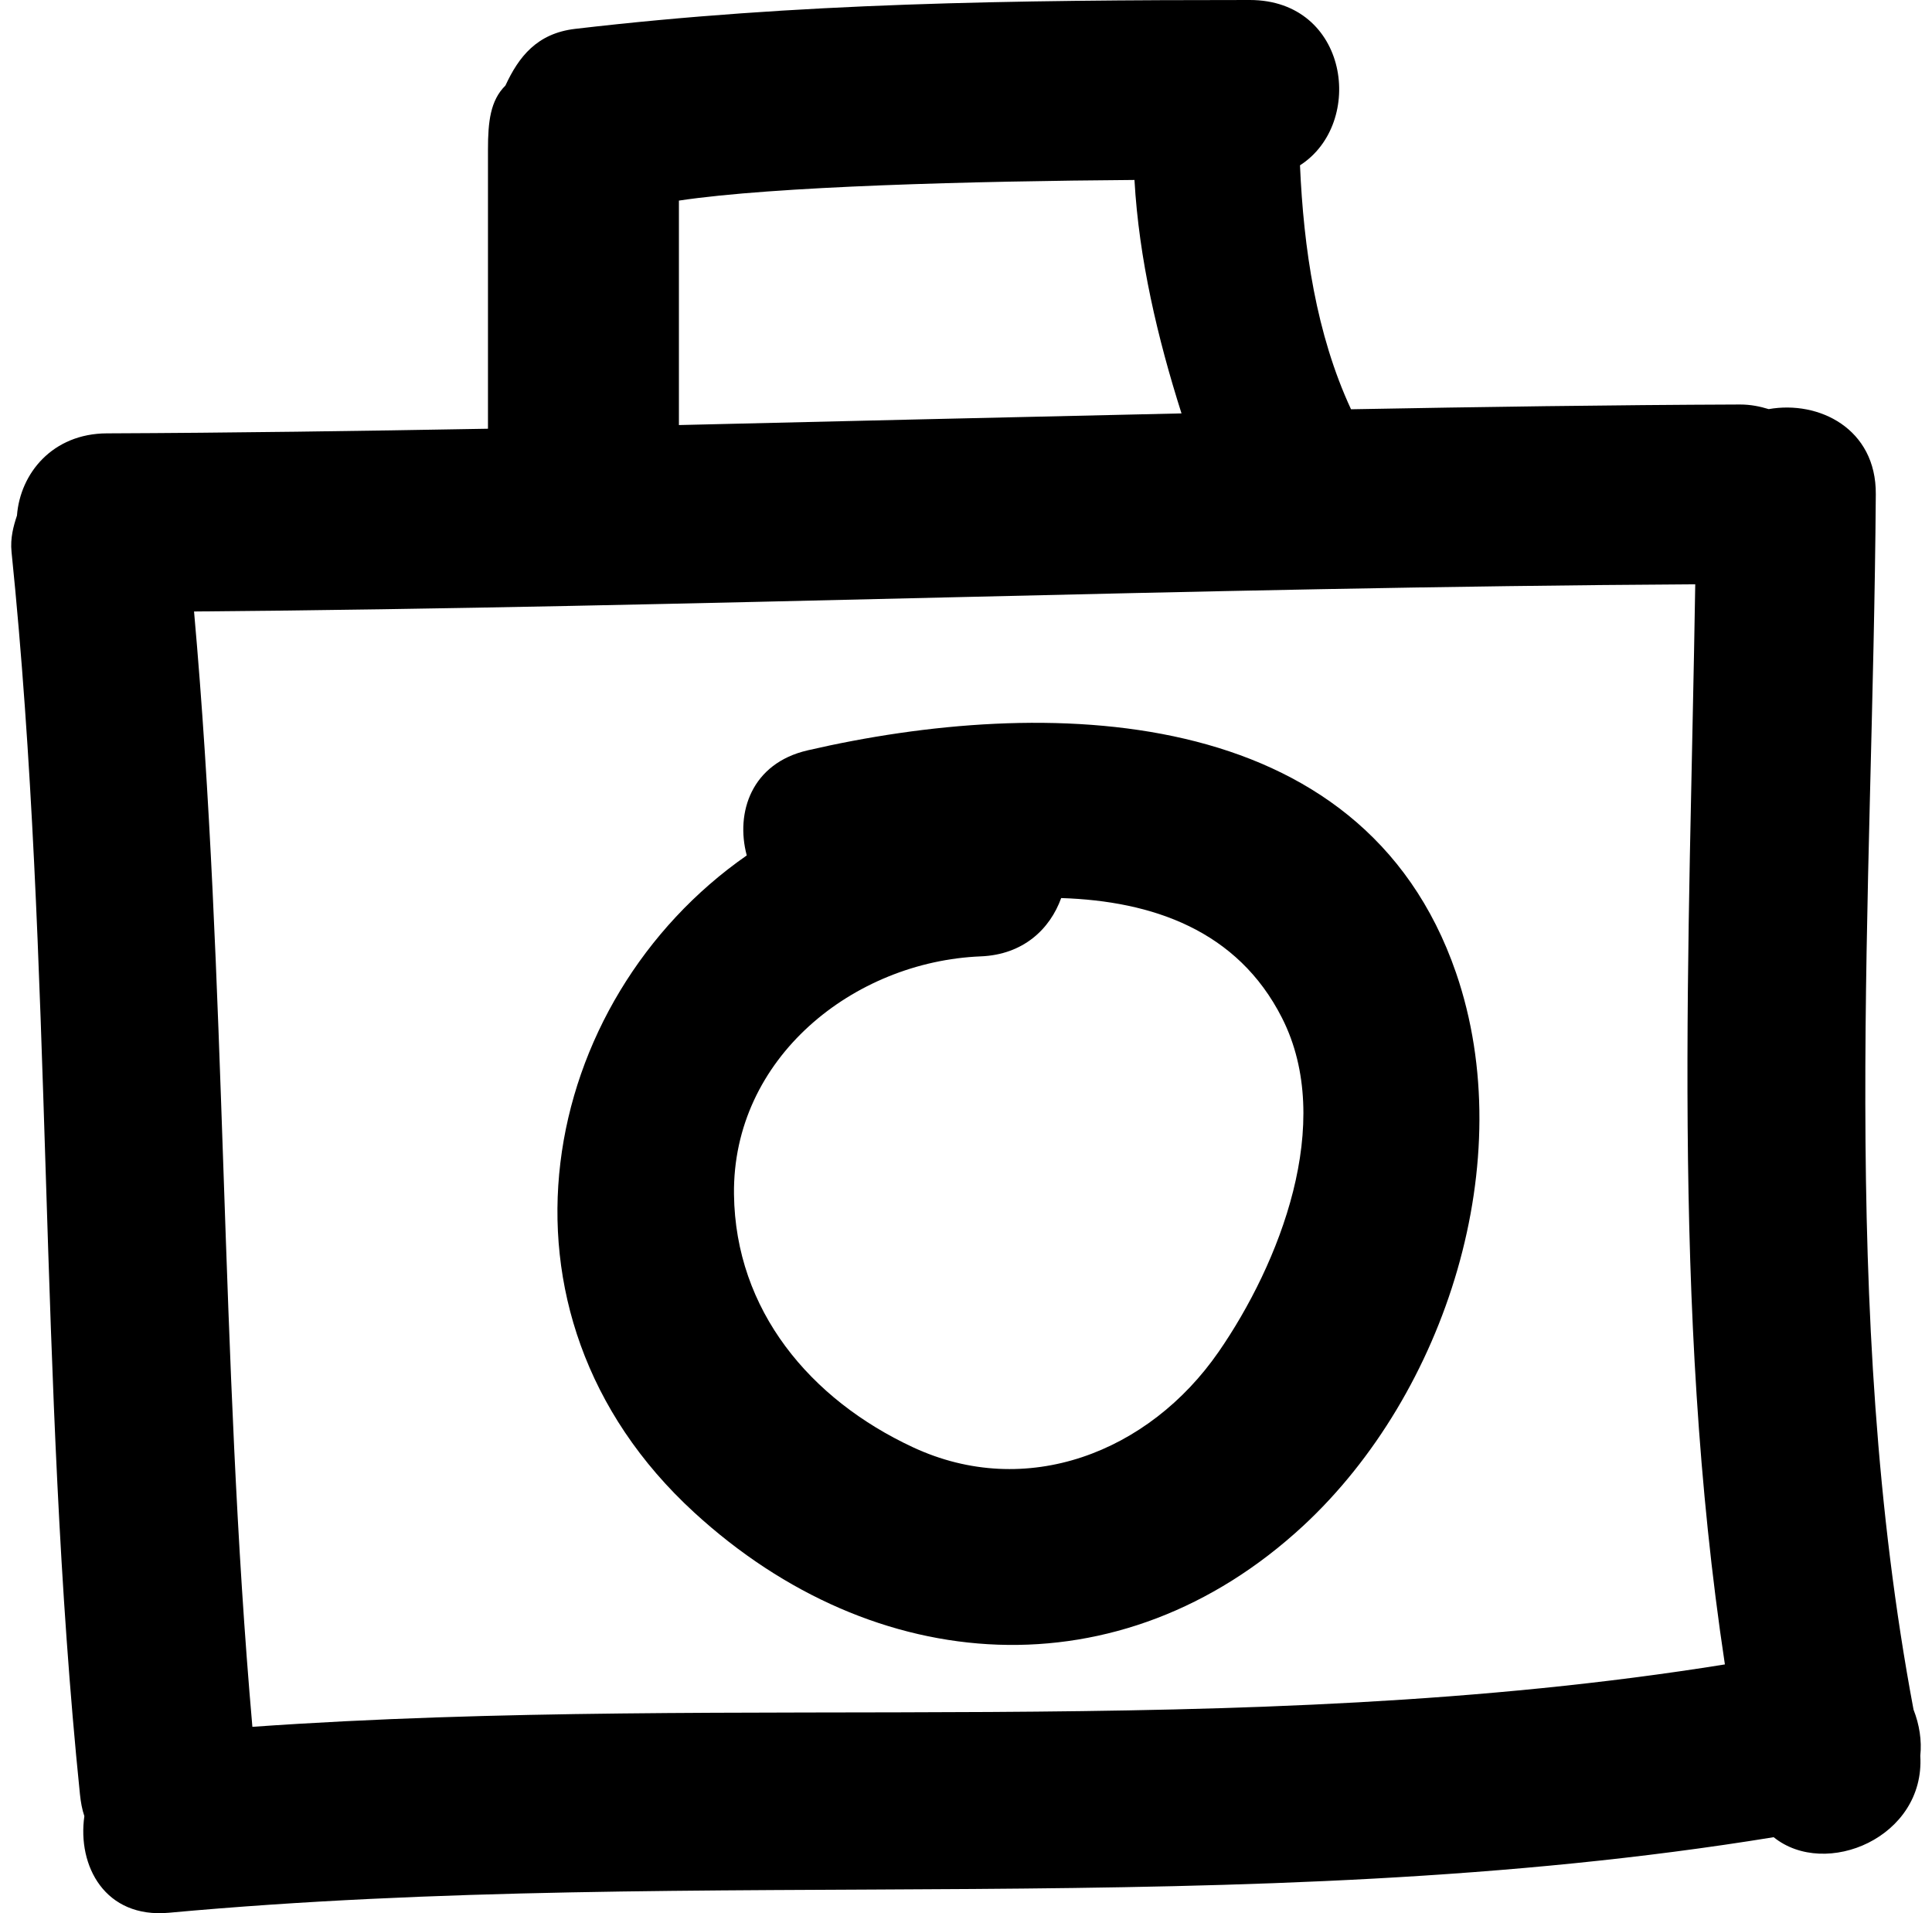 <?xml version="1.0" encoding="UTF-8"?>
<svg width="101px" height="100px" viewBox="0 0 101 100" version="1.1" xmlns="http://www.w3.org/2000/svg" xmlns:xlink="http://www.w3.org/1999/xlink">
    <title>noun-camera-83749</title>
    <g id="Page-1" stroke="none" stroke-width="1" fill="none" fill-rule="evenodd">
        <g id="Artboard" transform="translate(-771, -226)" fill="#000000" fill-rule="nonzero">
            <g id="noun-camera-83749" transform="translate(771.586, 226)">
                <path d="M99.802,91.772 C99.886,90.974 99.756,90.143 99.449,89.361 C95.507,68.378 97.327,47.055 97.476,25.831 C97.503,22.398 94.493,20.92 91.878,21.384 C91.424,21.245 90.933,21.142 90.374,21.143 C83.597,21.168 76.819,21.268 70.042,21.392 C68.22,17.466 67.564,12.986 67.374,8.641 C70.8,6.445 69.933,0 64.748,0 C52.25,0.001 41.127,0.146 29.479,1.509 C27.476,1.746 26.53,2.976 25.836,4.472 C25.051,5.247 24.924,6.352 24.924,7.81 L24.924,22.409 C18.269,22.528 11.511,22.625 5,22.651 C2.156,22.662 0.468,24.747 0.301,26.947 C0.118,27.496 -0.056,28.125 0.017,28.847 C2.224,50.441 1.387,72.19 3.593,93.78 C3.636,94.193 3.703,94.572 3.824,94.927 C3.451,97.529 4.901,100.281 8.242,99.977 C36.209,97.408 64.361,100.551 92.137,96.028 C94.847,98.217 100.058,96.043 99.802,91.773 L99.802,91.772 Z M12.608,90.259 C10.905,70.865 11.291,51.359 9.558,31.962 C35.725,31.748 61.871,30.692 88.037,30.541 C87.741,49.445 86.758,68.292 89.587,86.997 C64.129,91.088 38.261,88.449 12.606,90.259 L12.608,90.259 Z M34.906,10.485 C39.898,9.732 50.302,9.468 58.721,9.406 C58.955,13.534 59.929,17.674 61.18,21.608 C52.307,21.808 43.226,22.016 34.906,22.217 L34.906,10.485 L34.906,10.485 Z" id="Shape"></path>
                <path d="M41.632,39.221 C38.704,39.895 37.852,42.464 38.452,44.712 C27.601,52.263 24.238,68.544 35.707,79.057 C45.147,87.716 57.998,88.59 67.548,79.748 C75.016,72.821 78.896,60.633 75.534,50.854 C70.621,36.574 53.944,36.378 41.632,39.22 L41.632,39.221 Z M63.115,70.666 C59.481,75.916 53.065,78.415 47.129,75.641 C41.768,73.142 37.859,68.491 37.785,62.428 C37.698,55.298 44.036,50.258 50.687,49.988 C52.905,49.899 54.301,48.568 54.89,46.94 C59.655,47.094 64.11,48.62 66.434,53.205 C69.224,58.701 66.295,66.068 63.116,70.666 L63.115,70.666 Z" id="Shape"></path>
            </g>
        </g>
    </g>
</svg>